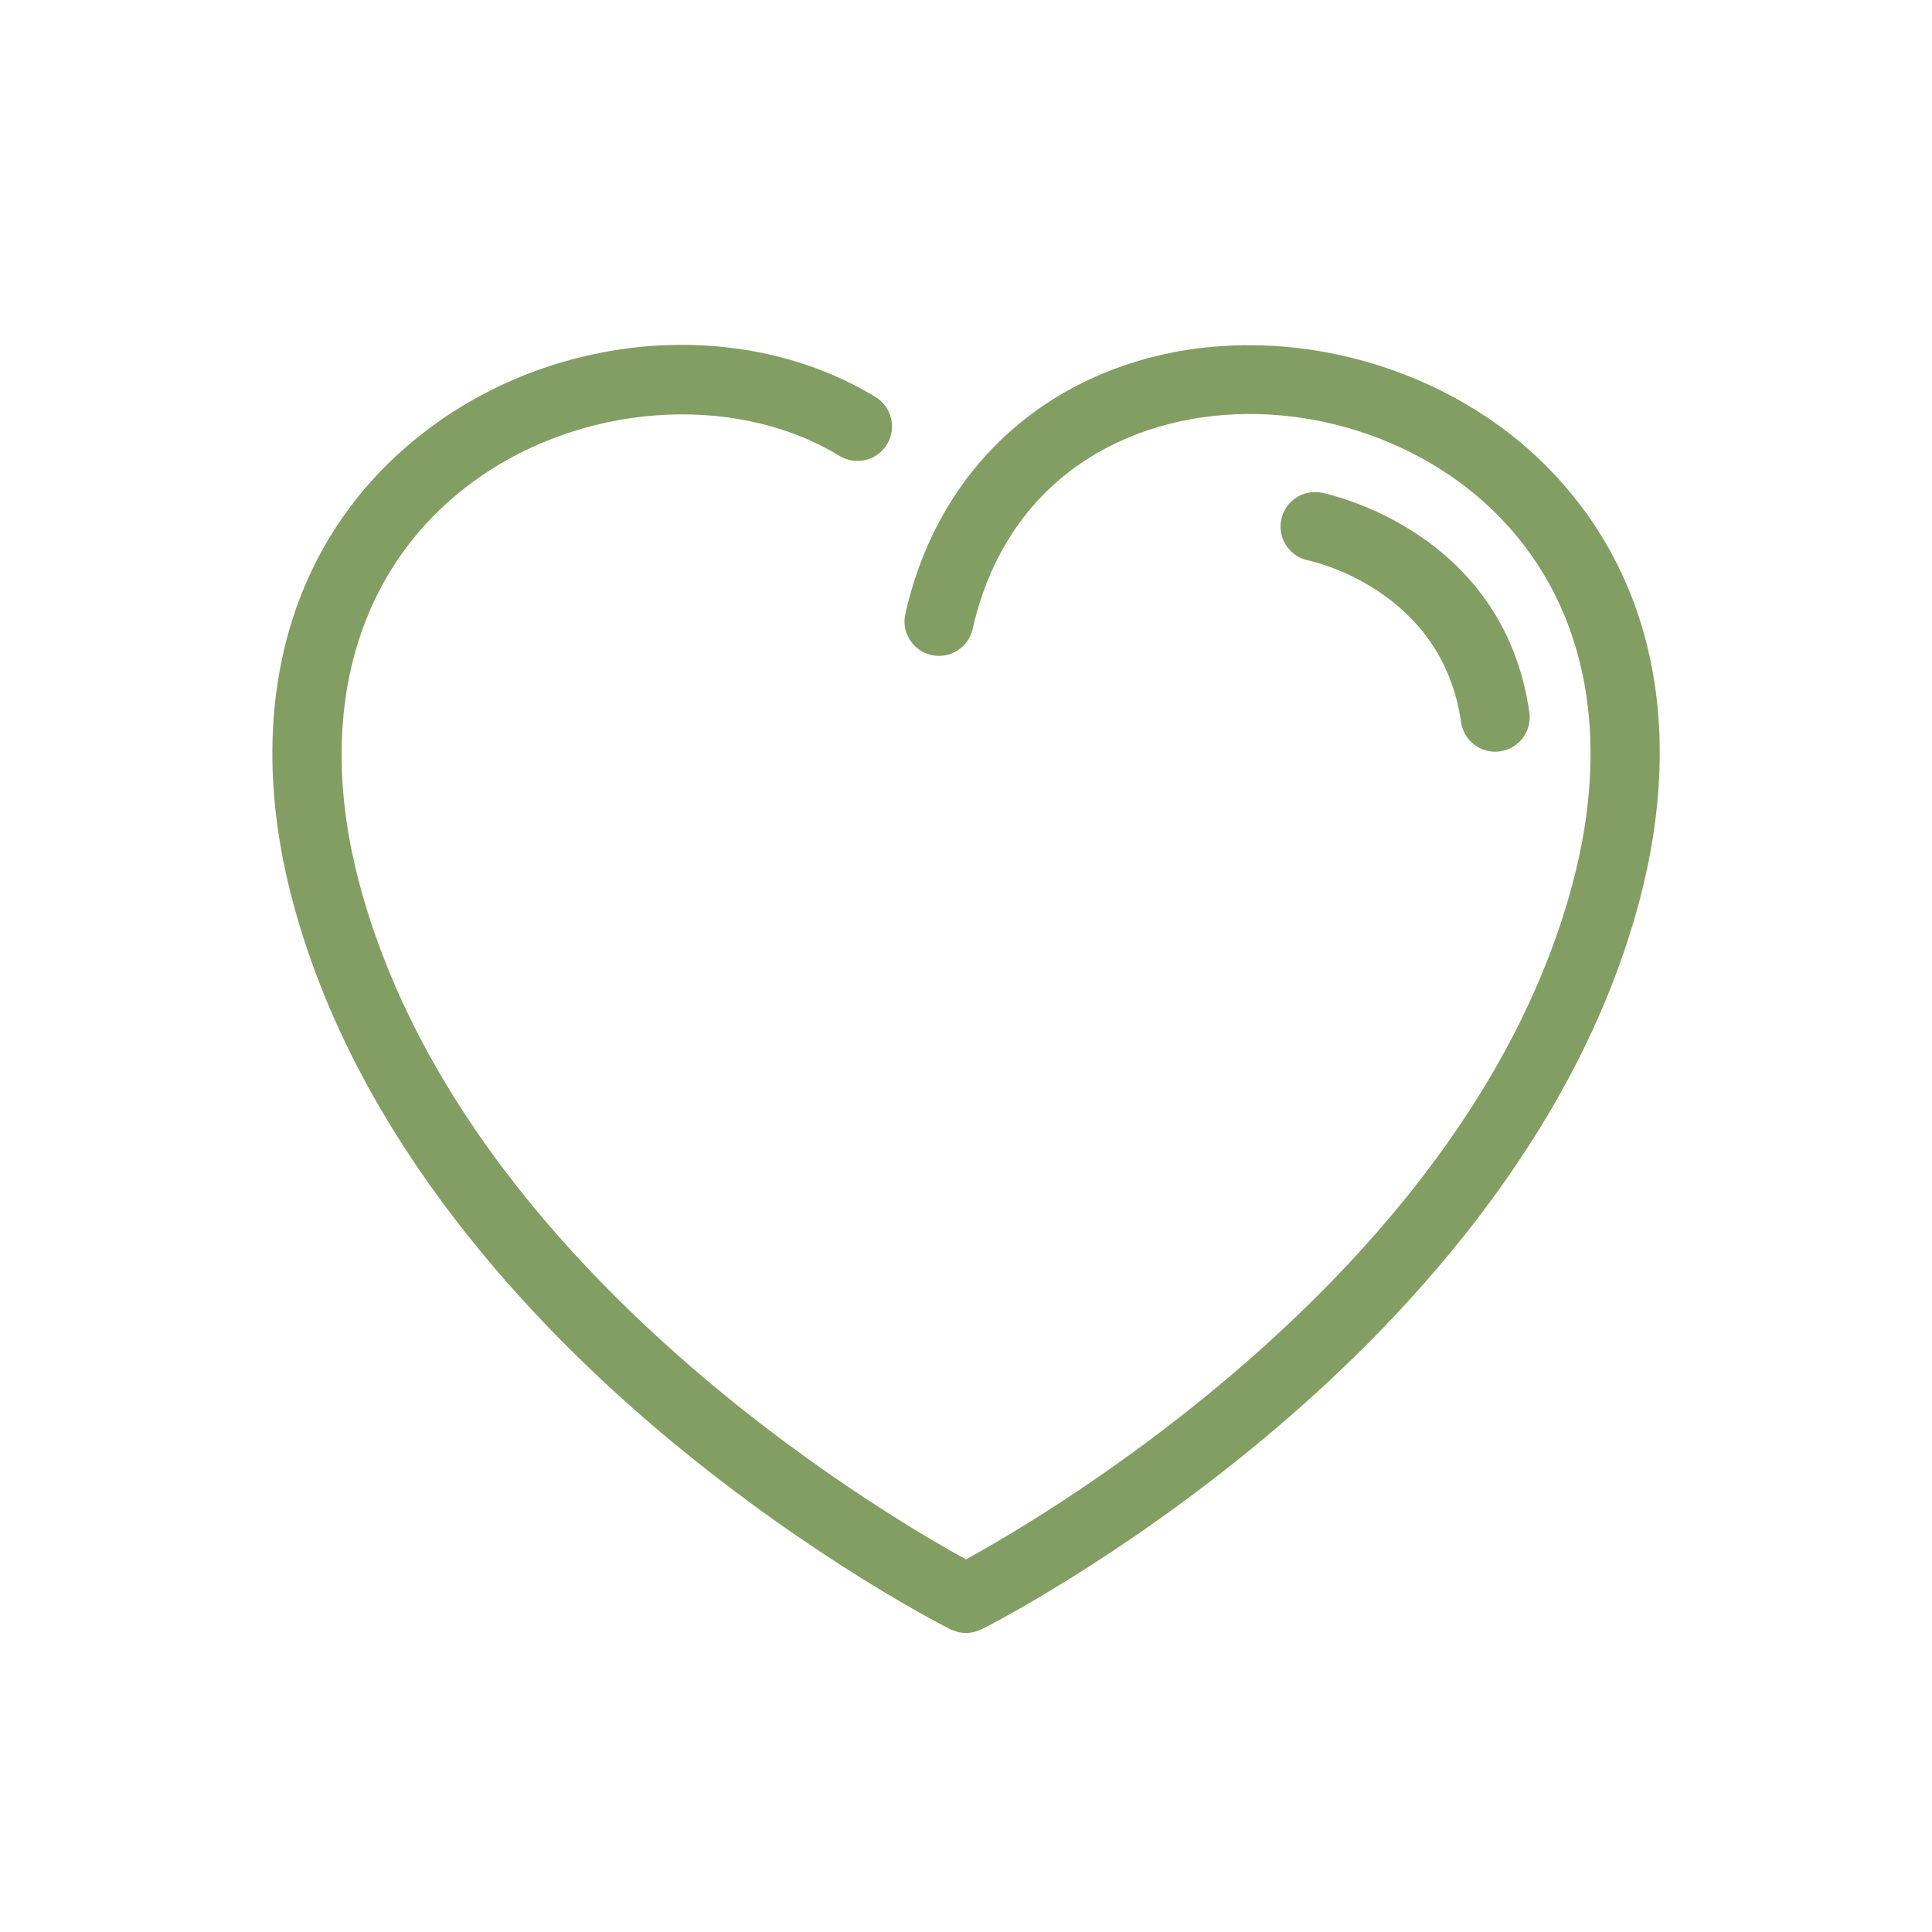 <?xml version="1.0" encoding="UTF-8" standalone="no"?><svg height="84" viewBox="0 0 84 84" width="84" xmlns="http://www.w3.org/2000/svg"><g fill="none" fill-rule="evenodd"><path d="m0 84h84v-84h-84z" fill="#000" fill-rule="nonzero" opacity="0"/><path d="m67.018 20.056c4.79 4.649 6.302 11.442 4.257 19.129-2.758 10.364-10.403 18.426-16.33 23.364-6.373 5.31-12.034 8.173-12.272 8.292-.059.03-.121.045-.182.067-.039.012-.075.03-.115.041-.124.032-.249.051-.374.051h-.002-.001c-.125 0-.251-.019-.375-.051-.039-.011-.075-.029-.113-.041-.061-.022-.123-.037-.183-.067-.238-.119-5.899-2.982-12.272-8.292-5.927-4.938-13.572-13-16.33-23.364-2.273-8.542-.112-16.034 5.929-20.555 5.717-4.277 13.697-4.841 19.407-1.372.708.431.934 1.354.503 2.062-.43.707-1.354.931-2.06.503-4.616-2.807-11.368-2.297-16.052 1.21-5.01 3.748-6.769 10.083-4.828 17.38 4.419 16.608 22.648 27.343 26.375 29.387 3.728-2.044 21.956-12.779 26.375-29.387 1.754-6.59.53-12.345-3.446-16.204-3.768-3.657-9.634-5.119-14.595-3.638-4.2 1.253-7.057 4.369-8.044 8.774-.181.81-.986 1.315-1.792 1.136-.808-.182-1.316-.984-1.135-1.792 1.217-5.432 4.904-9.439 10.114-10.993 5.968-1.781 13.019-.03 17.541 4.36zm-3.494 11.339c-.822-5.747-6.416-6.981-6.653-7.031-.808-.17-1.331-.961-1.165-1.771.165-.808.951-1.33 1.761-1.17.322.065 7.9 1.672 9.027 9.548.117.82-.452 1.579-1.273 1.697-.072.01-.143.015-.214.015-.734 0-1.376-.539-1.483-1.288z" fill="#829e62"/></g></svg>